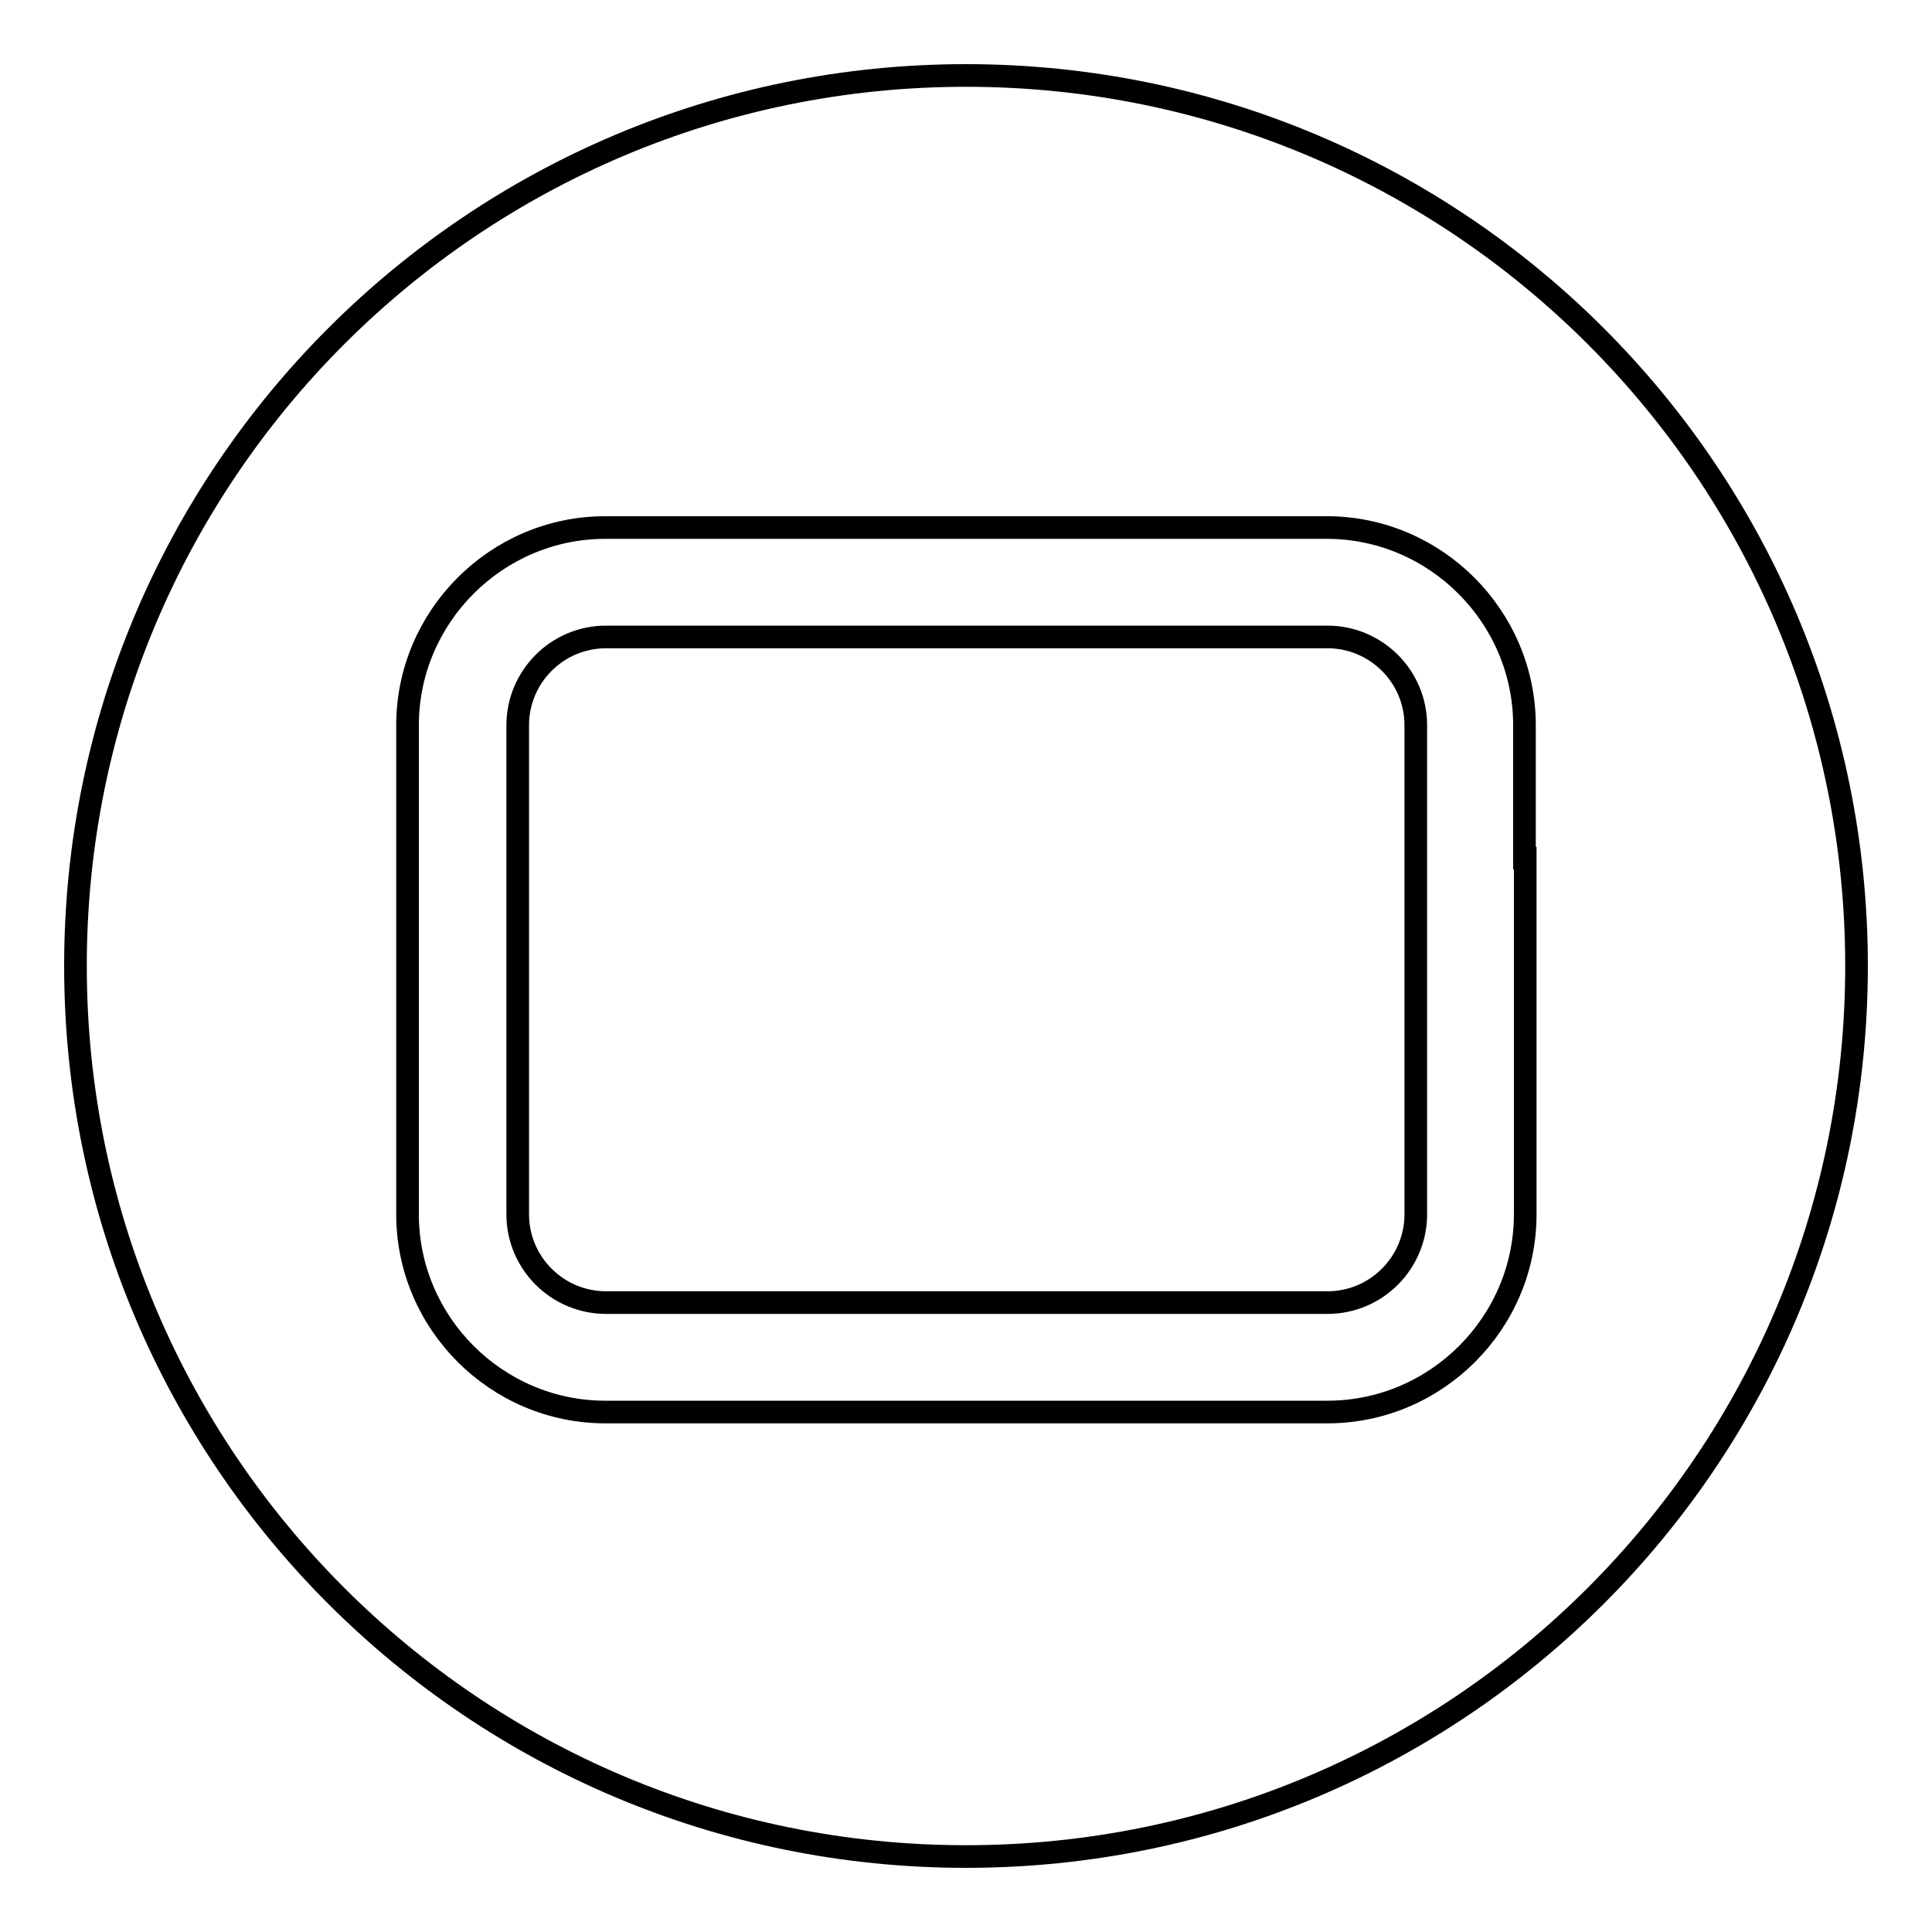<?xml version="1.0" encoding="utf-8"?>
<!-- Svg Vector Icons : http://www.onlinewebfonts.com/icon -->
<!DOCTYPE svg PUBLIC "-//W3C//DTD SVG 1.1//EN" "http://www.w3.org/Graphics/SVG/1.1/DTD/svg11.dtd">
<svg version="1.1" xmlns="http://www.w3.org/2000/svg" xmlns:xlink="http://www.w3.org/1999/xlink" x="0px" y="0px" viewBox="0 0 256 256" enable-background="new 0 0 256 256" xml:space="preserve">
<g><g><path stroke-width="3" fill-opacity="0" stroke="#000000"  d="M187.6,96.1c0-6.5-5.3-11.7-11.7-11.7H80.3c-6.5,0-11.7,5.3-11.7,11.7v64.8c0,6.5,5.3,11.7,11.7,11.7h95.6c6.5,0,11.7-5.3,11.7-11.7V96.1L187.6,96.1z"/><path stroke-width="3" fill-opacity="0" stroke="#000000"  d="M128,10C62.8,10,10,62.8,10,128c0,65.2,52.8,118,118,118c65.2,0,118-52.8,118-118C246,62.8,193.2,10,128,10z M202.1,113.7v47.2c0,14.4-11.8,26.2-26.2,26.2H80.2c-14.4,0-26.2-11.8-26.2-26.2V96.1c0-14.4,11.8-26.2,26.2-26.2h95.6c14.4,0,26.2,11.8,26.2,26.2V113.7z"/></g></g>
</svg>